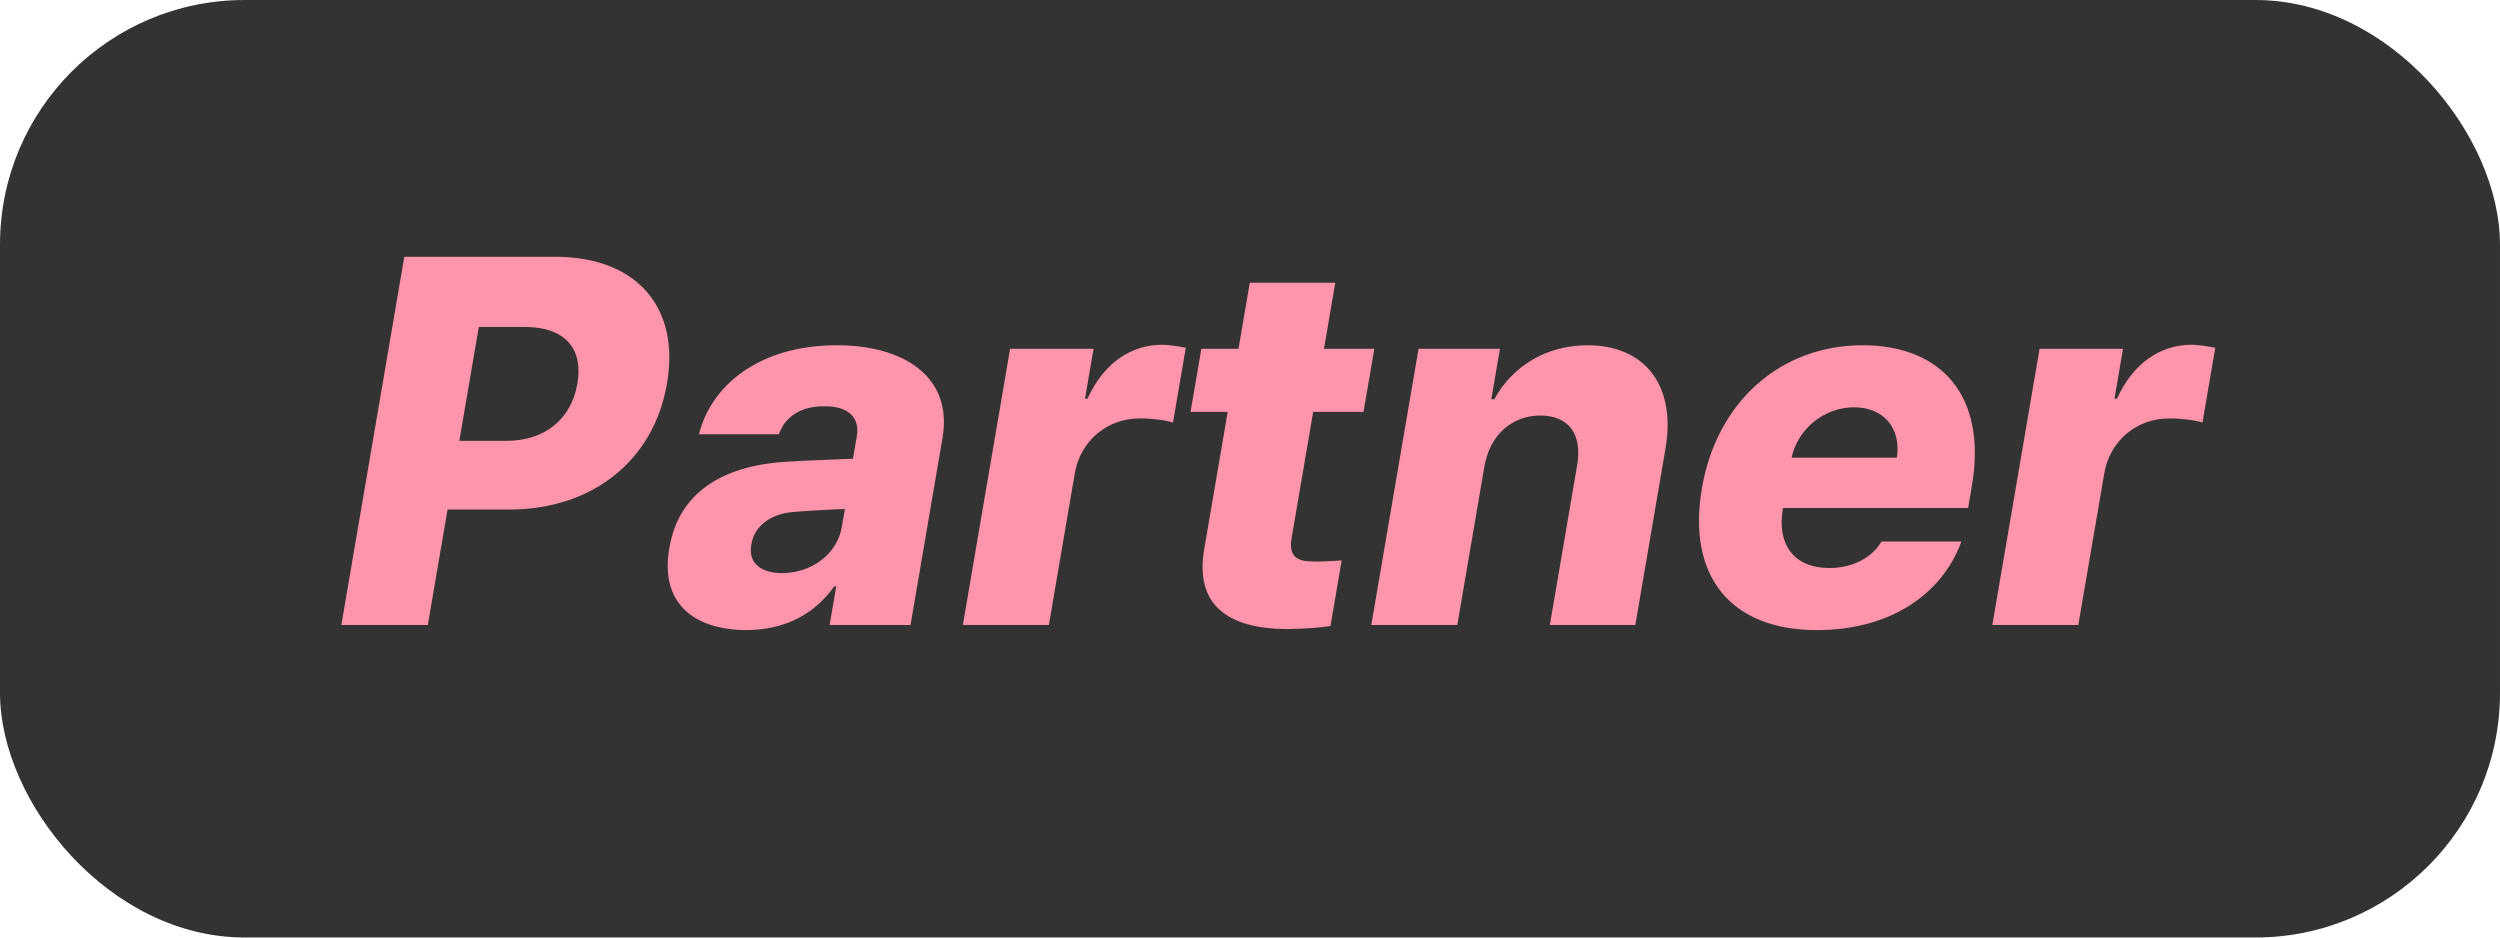 <?xml version="1.0" encoding="UTF-8"?>
<svg width="48px" height="18px" viewBox="0 0 48 18" version="1.1" xmlns="http://www.w3.org/2000/svg" xmlns:xlink="http://www.w3.org/1999/xlink">
    <title>Group 34 Copy</title>
    <g id="Page-1" stroke="none" stroke-width="1" fill="none" fill-rule="evenodd">
        <g id="JP_pc_main" transform="translate(-728, -1043)">
            <g id="Group-34-Copy" transform="translate(728, 1043)">
                <rect id="Rectangle" fill="#000000" opacity="0.8" x="0" y="0" width="48" height="18" rx="4.696"></rect>
                <path d="M6.554,12 L8.214,12 L8.593,9.783 L9.775,9.783 C11.396,9.783 12.561,8.821 12.806,7.361 C13.057,5.921 12.246,4.93 10.654,4.93 L7.763,4.93 L6.554,12 Z M8.819,8.465 L9.193,6.277 L10.072,6.277 C10.858,6.277 11.2,6.702 11.087,7.361 C10.973,8.03 10.483,8.47 9.698,8.465 L8.819,8.465 Z M12.851,10.525 C12.667,11.575 13.315,12.093 14.33,12.098 C15.073,12.093 15.637,11.795 16.017,11.258 L16.056,11.258 L15.929,12 L17.482,12 L18.098,8.396 C18.289,7.249 17.375,6.629 16.066,6.629 C14.577,6.629 13.654,7.4 13.42,8.338 L14.954,8.338 C15.076,7.991 15.393,7.796 15.827,7.801 C16.277,7.796 16.514,8.006 16.451,8.377 L16.377,8.807 C16.151,8.816 15.488,8.841 15.098,8.865 C14.032,8.929 13.047,9.349 12.851,10.525 Z M14.425,10.457 C14.48,10.105 14.783,9.876 15.206,9.832 C15.459,9.808 16.021,9.778 16.222,9.773 L16.163,10.115 C16.079,10.638 15.577,11.004 15.015,11.004 C14.615,11.004 14.359,10.813 14.425,10.457 Z M18.487,12 L20.138,12 L20.634,9.1 C20.738,8.46 21.266,8.03 21.88,8.035 C22.081,8.03 22.373,8.064 22.521,8.113 L22.767,6.678 C22.635,6.648 22.459,6.624 22.308,6.619 C21.721,6.624 21.195,6.961 20.881,7.654 L20.832,7.654 L20.996,6.697 L19.394,6.697 L18.487,12 Z M26.387,6.697 L25.42,6.697 L25.637,5.428 L23.996,5.428 L23.779,6.697 L23.066,6.697 L22.859,7.908 L23.572,7.908 L23.124,10.525 C22.932,11.595 23.548,12.073 24.714,12.078 C25.101,12.073 25.379,12.044 25.545,12.02 L25.76,10.76 C25.572,10.774 25.306,10.789 25.171,10.779 C24.893,10.774 24.745,10.672 24.797,10.34 L25.213,7.908 L26.179,7.908 L26.387,6.697 Z M28.499,8.963 C28.604,8.348 29.028,7.981 29.576,7.977 C30.122,7.981 30.383,8.338 30.281,8.934 L29.757,12 L31.398,12 L31.976,8.621 C32.186,7.42 31.599,6.629 30.48,6.629 C29.699,6.629 29.041,7.024 28.692,7.664 L28.633,7.664 L28.799,6.697 L27.236,6.697 L26.329,12 L27.98,12 L28.499,8.963 Z M34.887,12.098 C36.259,12.098 37.281,11.434 37.658,10.398 L36.125,10.398 C35.939,10.711 35.569,10.906 35.12,10.906 C34.451,10.906 34.117,10.462 34.228,9.783 L34.233,9.754 L37.788,9.754 L37.859,9.334 C38.16,7.576 37.253,6.629 35.764,6.629 C34.172,6.629 32.958,7.728 32.677,9.373 C32.388,11.063 33.227,12.098 34.887,12.098 Z M34.398,8.787 C34.516,8.24 35.018,7.82 35.599,7.82 C36.165,7.82 36.507,8.221 36.42,8.787 L34.398,8.787 Z M38.253,12 L39.903,12 L40.4,9.1 C40.504,8.46 41.032,8.03 41.646,8.035 C41.847,8.03 42.139,8.064 42.287,8.113 L42.533,6.678 C42.401,6.648 42.224,6.624 42.074,6.619 C41.487,6.624 40.961,6.961 40.647,7.654 L40.598,7.654 L40.762,6.697 L39.16,6.697 L38.253,12 Z" id="Combined-Shape" fill="#FF95AB" fill-rule="nonzero"></path>
            </g>
        </g>
    </g>
</svg>